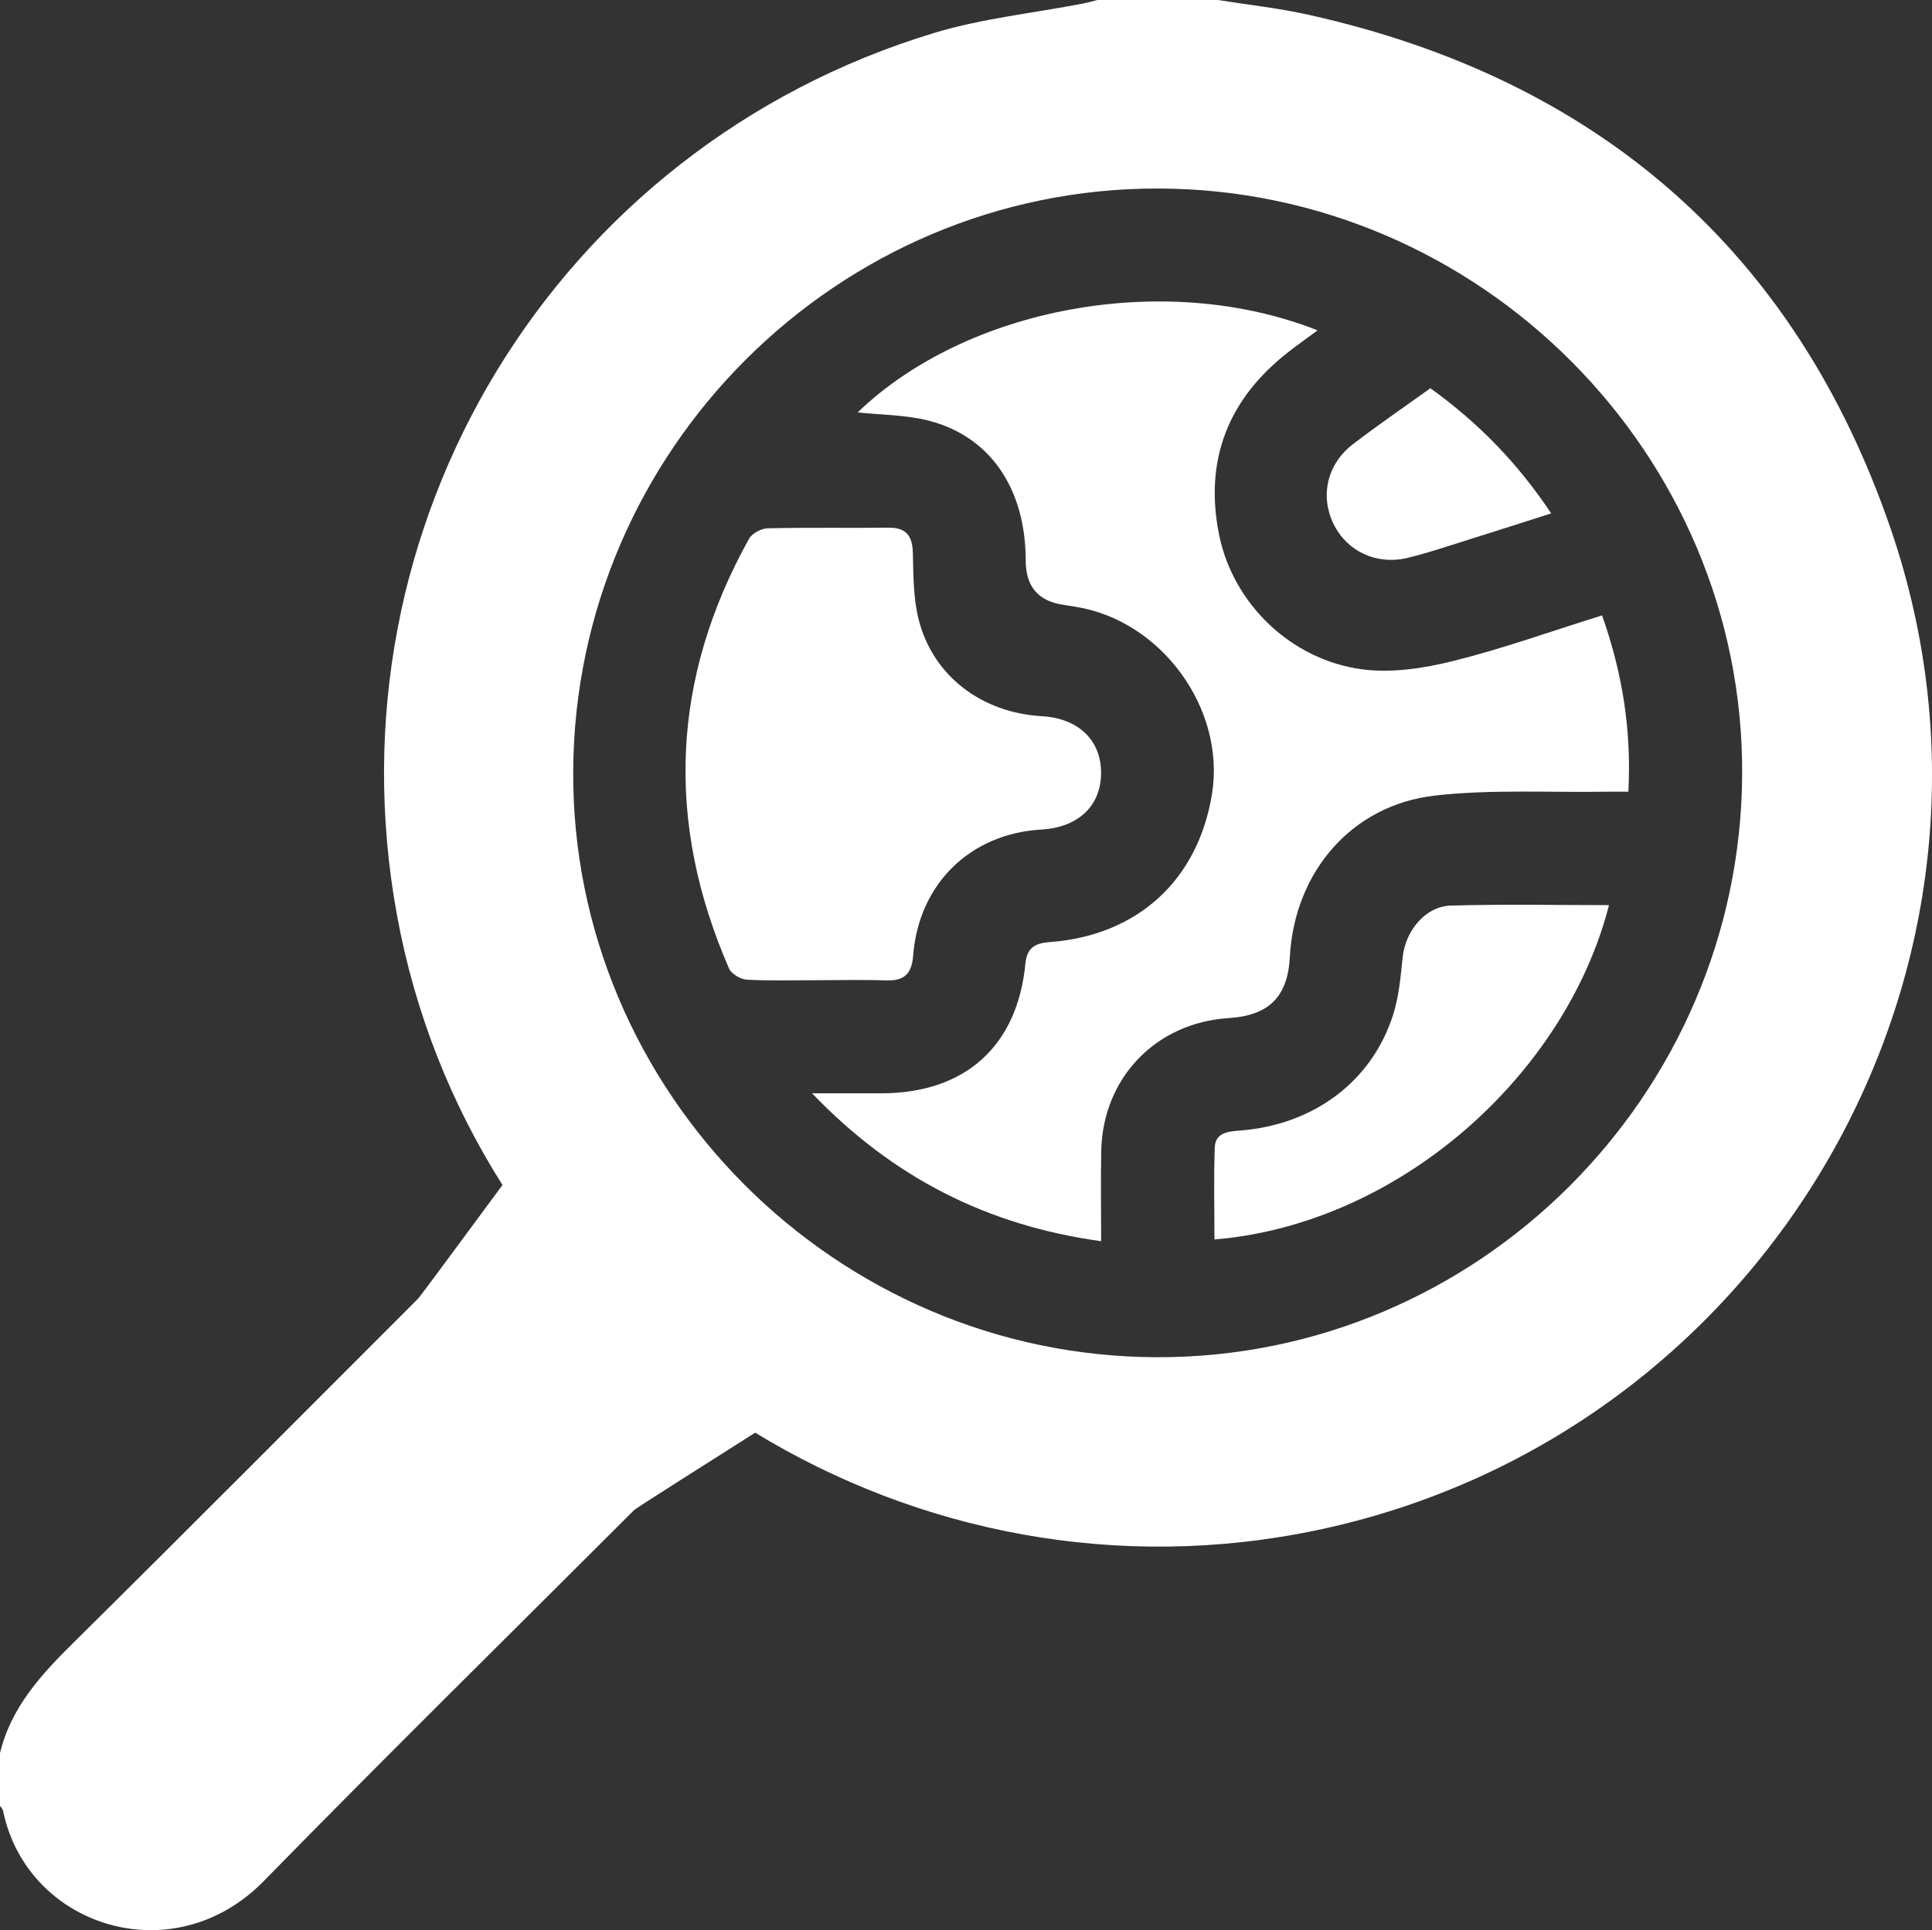 <svg xmlns="http://www.w3.org/2000/svg" id="Layer_2" viewBox="0 0 676.27 675.77"><rect x="0" y="0" width="676.27" height="675.77" fill="#333333" stroke="none"/><defs><style>.cls-1{fill:#fff;}</style></defs><g id="Layer_1-2"><path class="cls-1" d="m661.82,185.17c-33.41-97.51-102.79-157.49-203.78-180-10.43-2.32-21.12-3.48-31.69-5.17h-42.24c-1.67.42-3.33.91-5.02,1.24-17.41,3.37-35.28,5.2-52.16,10.31C194.27,51.76,114.03,184,138.94,320.33c6.32,34.59,19.14,66.44,36.95,94.56-12.23,16.5-28.61,38.86-29.68,39.93-40.11,40.1-80.08,80.34-120.41,120.23-11.37,11.24-21.93,22.67-25.8,38.75v18.48c.36.54.93,1.03,1.05,1.62,8.3,40.69,59.56,57.15,91.3,24.68,42.72-43.7,86.31-86.55,129.52-129.78.92-.92,24.56-15.78,42.47-27.19,57.06,34.77,126.98,48.91,197.21,34.01,157.59-33.44,252.59-197.74,200.28-350.44Zm-256.81,290.02c-112.58-.26-204.92-92.95-204.37-205.15.55-112.48,92.69-204.27,204.8-204.04,112.61.23,204.96,92.93,204.38,205.13-.59,112.53-92.71,204.31-204.81,204.06Z"></path><path class="cls-1" d="m476.79,234.34c-24.92-3.31-45.22-23.02-50.07-47.15-5.26-26.15,3.21-47.56,24.27-63.95,3.23-2.51,6.56-4.88,10.2-7.58-53.6-21.19-122.97-7.89-160.98,28.73,8.16.89,16.85.82,24.98,2.92,21.56,5.58,33.83,23.93,33.85,48.96q.01,13.46,12.87,15.43c1.52.23,3.03.5,4.55.74,30.05,4.74,52.62,35.72,47.78,65.57-4.88,30.11-26.01,49.53-56.71,51.82-5.14.38-8.07,1.9-8.61,7.59-2.79,28.93-21.15,45.34-50.42,45.37-7.57,0-15.14,0-24.25,0,28.43,29.64,61.46,46.29,101.19,51.78,0-11-.17-21.29.03-31.58.51-25.58,19.13-44.93,44.61-46.54,14.1-.9,20.67-7.45,21.41-21.36,1.58-29.71,21.59-53.27,50.89-56.56,19.78-2.22,39.94-1.02,59.93-1.34,2.53-.04,5.06,0,7.68,0,1.13-21.63-2.09-41.58-9.21-61.73-17.88,5.58-34.85,11.68-52.26,16.01-10.24,2.54-21.44,4.24-31.75,2.87Z"></path><path class="cls-1" d="m310.16,343.25c6.31.22,8.98-2.2,9.48-8.71,1.96-25.14,20.07-42.7,44.89-44.1,12.88-.73,20.86-8.29,20.89-19.79.03-11.51-7.97-19.17-20.77-19.9-20.96-1.19-38-14.02-43.05-33.7-1.93-7.52-1.87-15.63-2.07-23.48-.15-6.05-2.35-8.89-8.6-8.82-14.07.17-28.14-.11-42.2.22-2.26.05-5.49,1.77-6.55,3.68-27.2,48.93-29.34,99.17-7,150.41.83,1.91,4.01,3.82,6.19,3.94,8.33.46,16.7.19,25.05.19,7.91,0,15.83-.21,23.74.07Z"></path><path class="cls-1" d="m507.91,317.05c-9.04.26-15.99,8.88-16.94,18.2-.69,6.72-1.29,13.63-3.32,20.01-7.44,23.41-27.9,38.64-53.77,40.58-4.26.32-8.49.83-8.67,5.93-.38,10.7-.11,21.43-.11,32.19,64.72-5.37,122.87-57.59,138.11-117.06-18.51,0-36.92-.37-55.29.16Z"></path><path class="cls-1" d="m492.6,195.35c4.89-1.16,9.7-2.69,14.5-4.2,11.8-3.7,23.57-7.48,35.88-11.4-11.72-17.6-25.56-31.8-42.3-43.82-9.44,6.8-18.52,12.98-27.21,19.68-8.97,6.93-11.41,18.03-6.73,27.74,4.65,9.64,15.03,14.56,25.86,12Z"></path></g></svg>